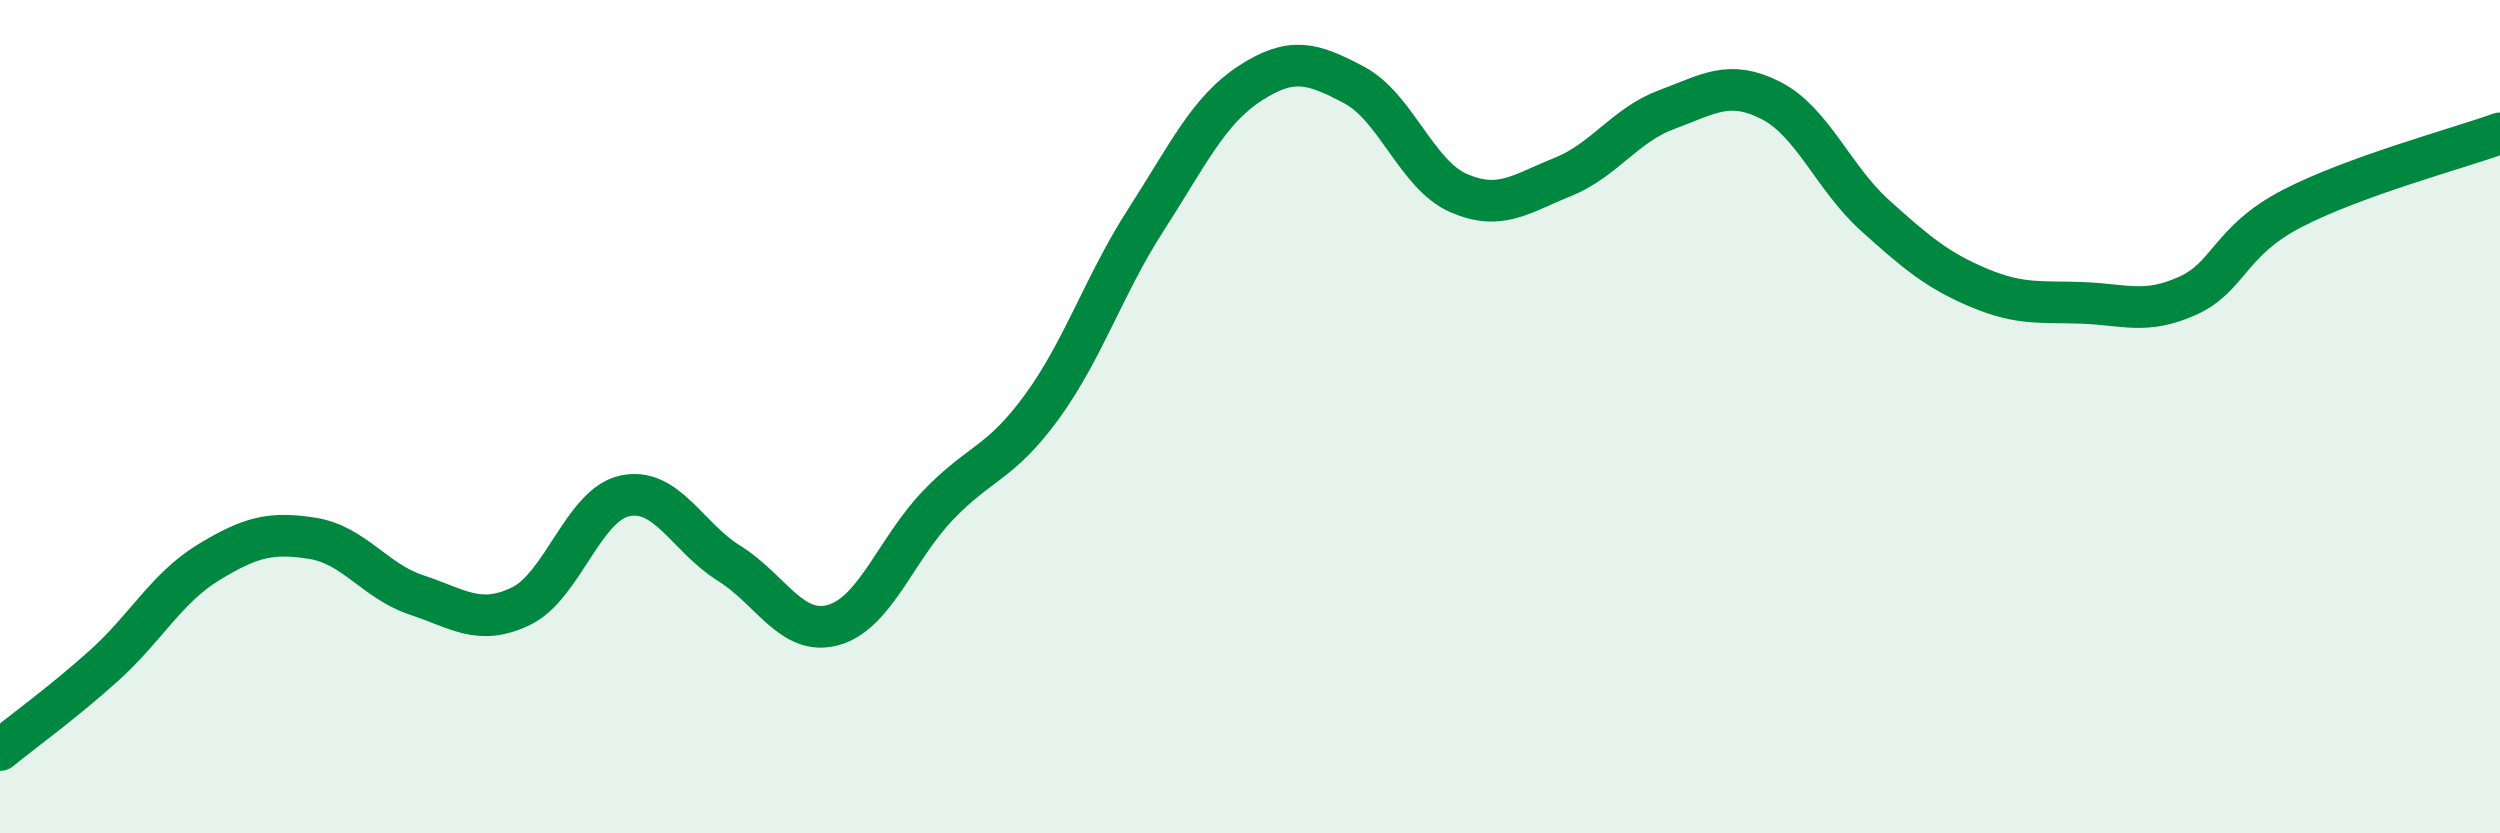 
    <svg width="60" height="20" viewBox="0 0 60 20" xmlns="http://www.w3.org/2000/svg">
      <path
        d="M 0,18 C 0.5,17.59 1.5,16.87 2.5,15.97 C 3.5,15.07 4,14.11 5,13.5 C 6,12.89 6.5,12.76 7.5,12.92 C 8.5,13.08 9,13.95 10,14.28 C 11,14.61 11.5,15.03 12.5,14.55 C 13.5,14.07 14,12.11 15,11.9 C 16,11.69 16.5,12.9 17.5,13.52 C 18.5,14.14 19,15.28 20,15 C 21,14.72 21.5,13.19 22.5,12.14 C 23.5,11.09 24,11.14 25,9.77 C 26,8.4 26.5,6.83 27.5,5.28 C 28.5,3.73 29,2.65 30,2 C 31,1.35 31.5,1.51 32.5,2.04 C 33.5,2.57 34,4.19 35,4.63 C 36,5.07 36.5,4.65 37.5,4.25 C 38.5,3.85 39,3 40,2.63 C 41,2.26 41.5,1.9 42.5,2.41 C 43.5,2.92 44,4.27 45,5.17 C 46,6.07 46.5,6.49 47.5,6.91 C 48.5,7.33 49,7.23 50,7.27 C 51,7.31 51.5,7.55 52.5,7.1 C 53.5,6.65 53.5,5.79 55,5.01 C 56.5,4.23 59,3.56 60,3.2L60 20L0 20Z"
        fill="#008740"
        opacity="0.1"
        stroke-linecap="round"
        stroke-linejoin="round"
      />
      <path
        d="M 0,18 C 0.5,17.59 1.5,16.87 2.5,15.97 C 3.5,15.07 4,14.11 5,13.5 C 6,12.89 6.5,12.76 7.5,12.92 C 8.5,13.08 9,13.95 10,14.28 C 11,14.61 11.5,15.03 12.5,14.55 C 13.5,14.07 14,12.11 15,11.9 C 16,11.69 16.5,12.9 17.5,13.52 C 18.5,14.14 19,15.28 20,15 C 21,14.72 21.5,13.19 22.5,12.14 C 23.5,11.09 24,11.14 25,9.77 C 26,8.4 26.5,6.83 27.5,5.28 C 28.5,3.73 29,2.65 30,2 C 31,1.35 31.5,1.51 32.5,2.04 C 33.5,2.57 34,4.19 35,4.63 C 36,5.07 36.5,4.65 37.5,4.25 C 38.5,3.85 39,3 40,2.63 C 41,2.26 41.5,1.9 42.5,2.41 C 43.5,2.92 44,4.27 45,5.17 C 46,6.07 46.5,6.49 47.5,6.91 C 48.5,7.33 49,7.23 50,7.27 C 51,7.31 51.5,7.55 52.5,7.1 C 53.5,6.65 53.5,5.79 55,5.01 C 56.5,4.23 59,3.56 60,3.2"
        stroke="#008740"
        stroke-width="1"
        fill="none"
        stroke-linecap="round"
        stroke-linejoin="round"
      />
    </svg>
  